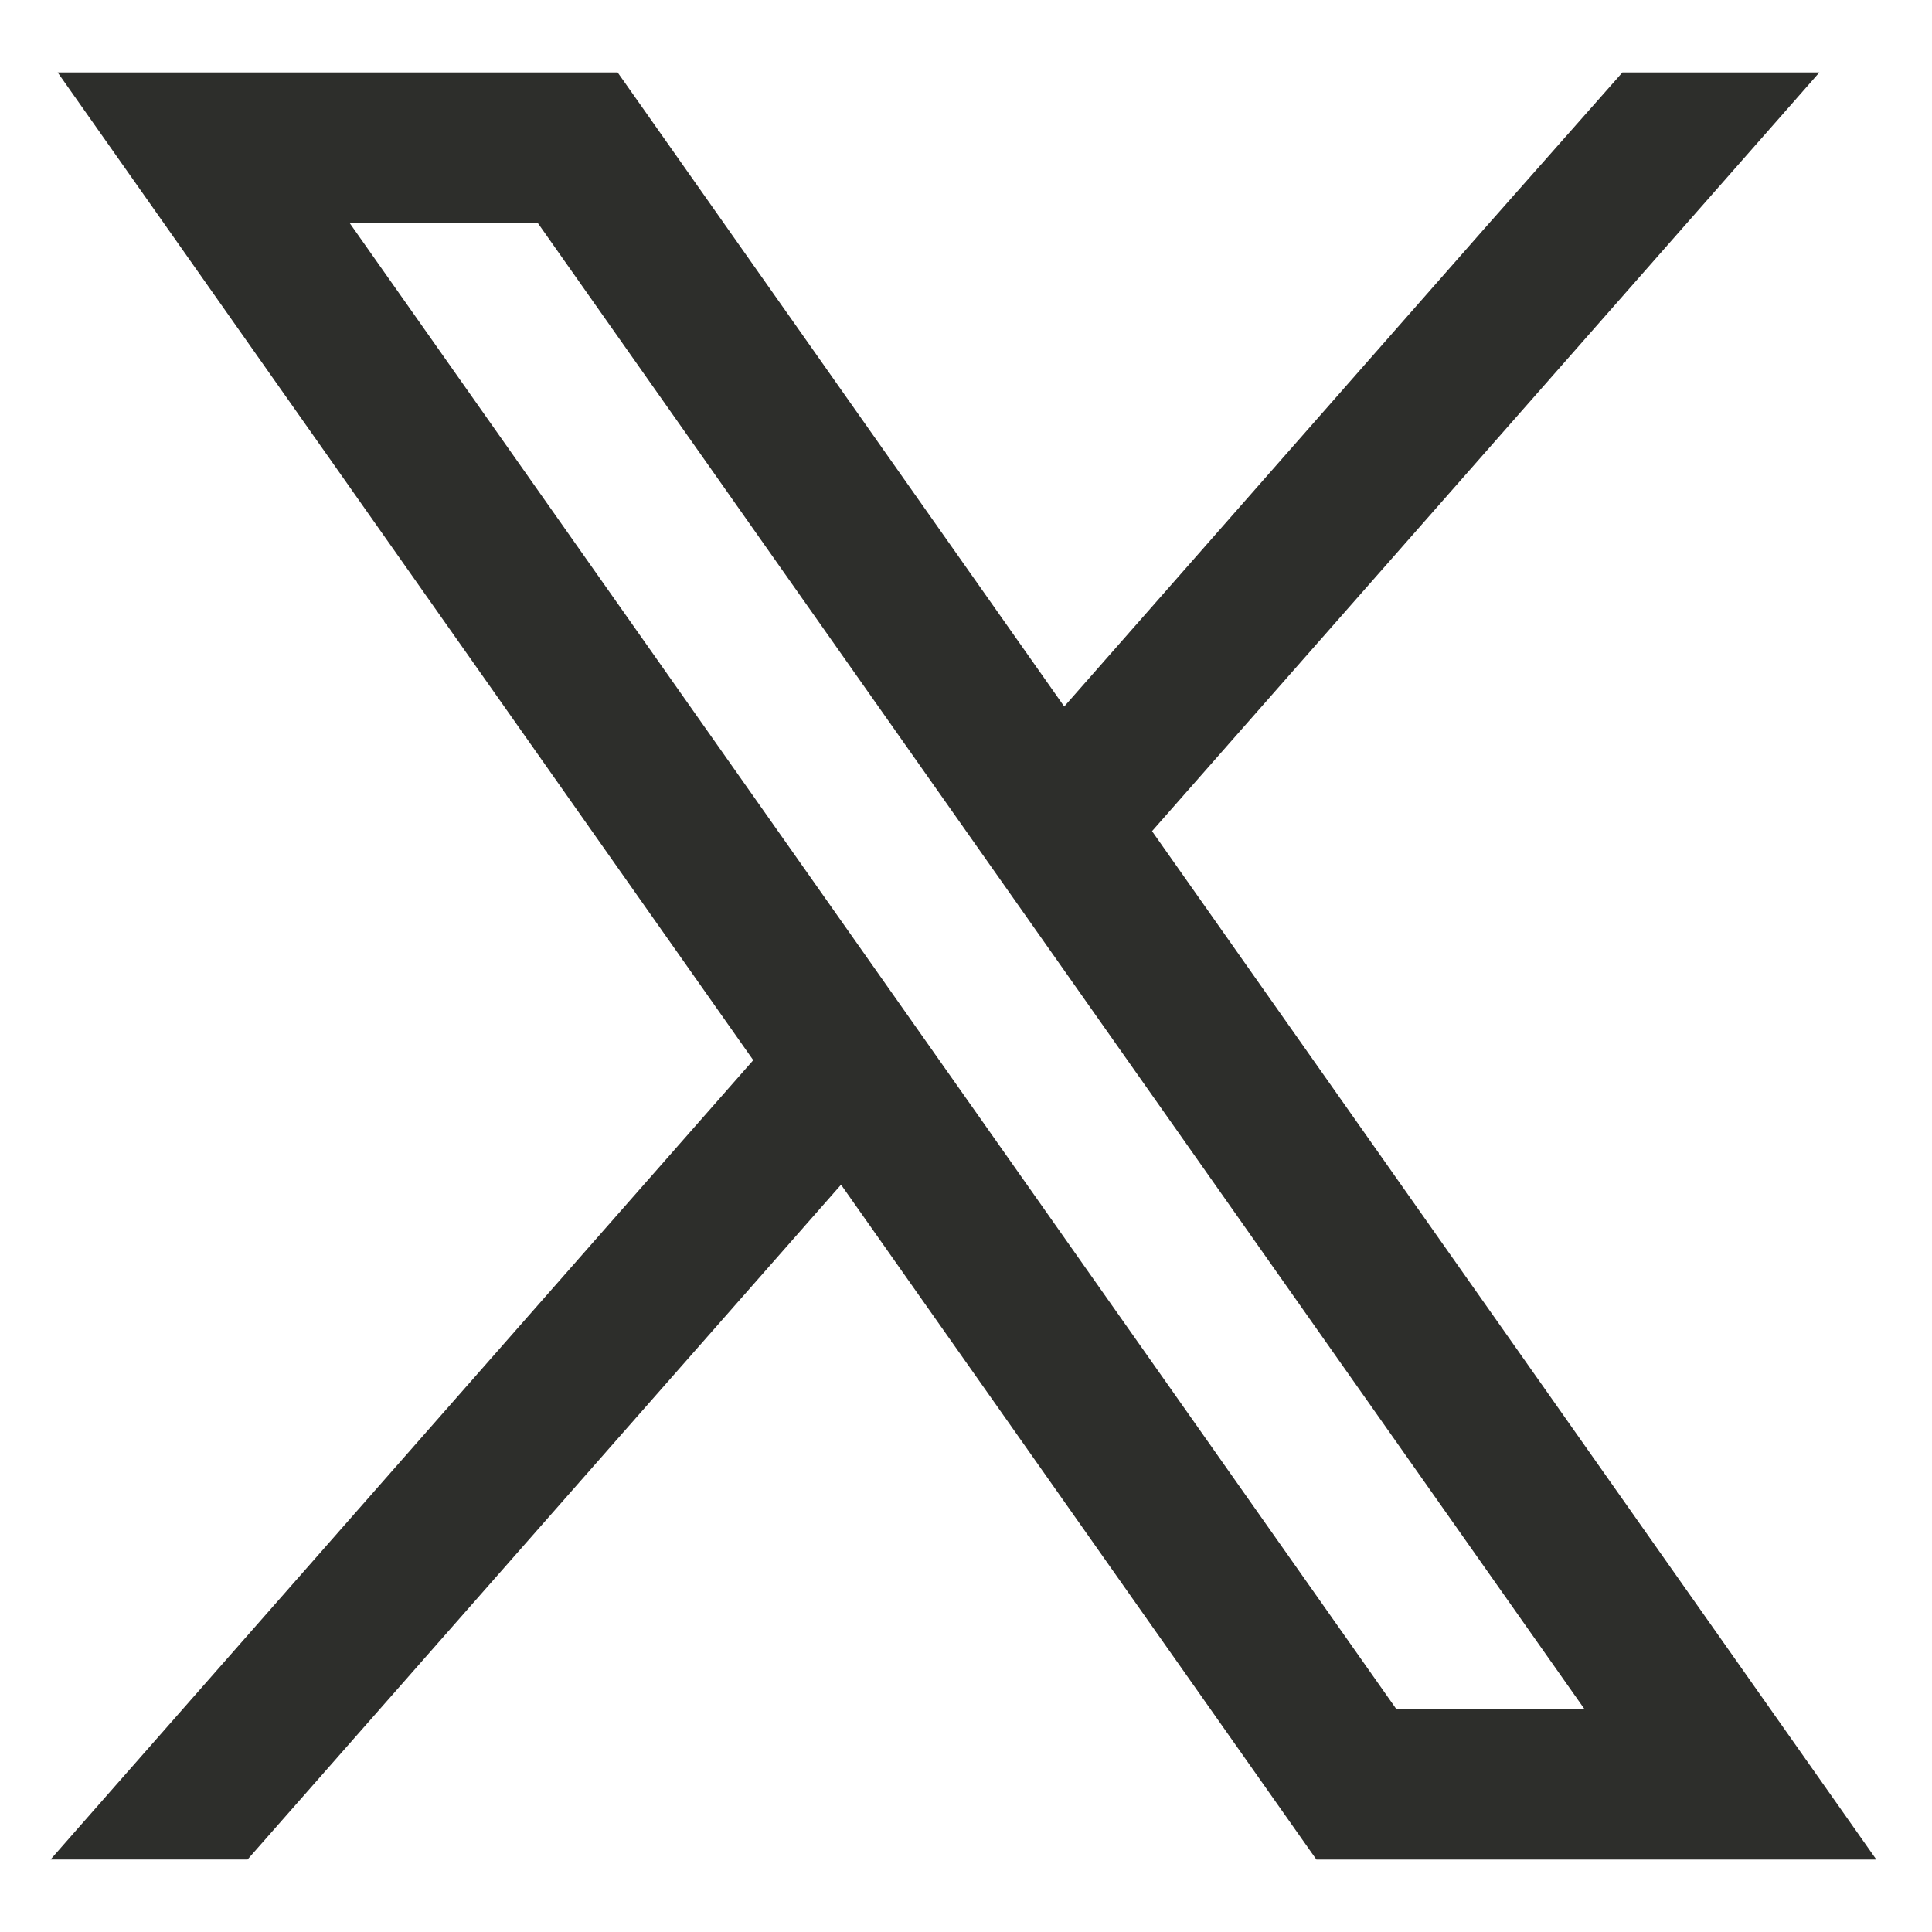 <svg width="64" height="64" viewBox="0 0 64 64" fill="none" xmlns="http://www.w3.org/2000/svg">
<path d="M20.305 2.7L20.395 2.827L35.228 23.888L49.57 7.575H49.571L53.79 2.802L53.879 2.7H59.606L59.169 3.198L37.781 27.513L61.245 60.827L61.578 61.3H43.763L43.673 61.173L27.887 38.761L8.154 61.197L8.064 61.299H2.337L2.774 60.801L25.334 35.14L2.822 3.173L2.489 2.7H20.305ZM46.105 56.923H53.071L17.963 7.076H10.996L46.105 56.923Z" fill="#2D2E2B" stroke="#2D2E2B" stroke-width="0.6"/>
</svg>
